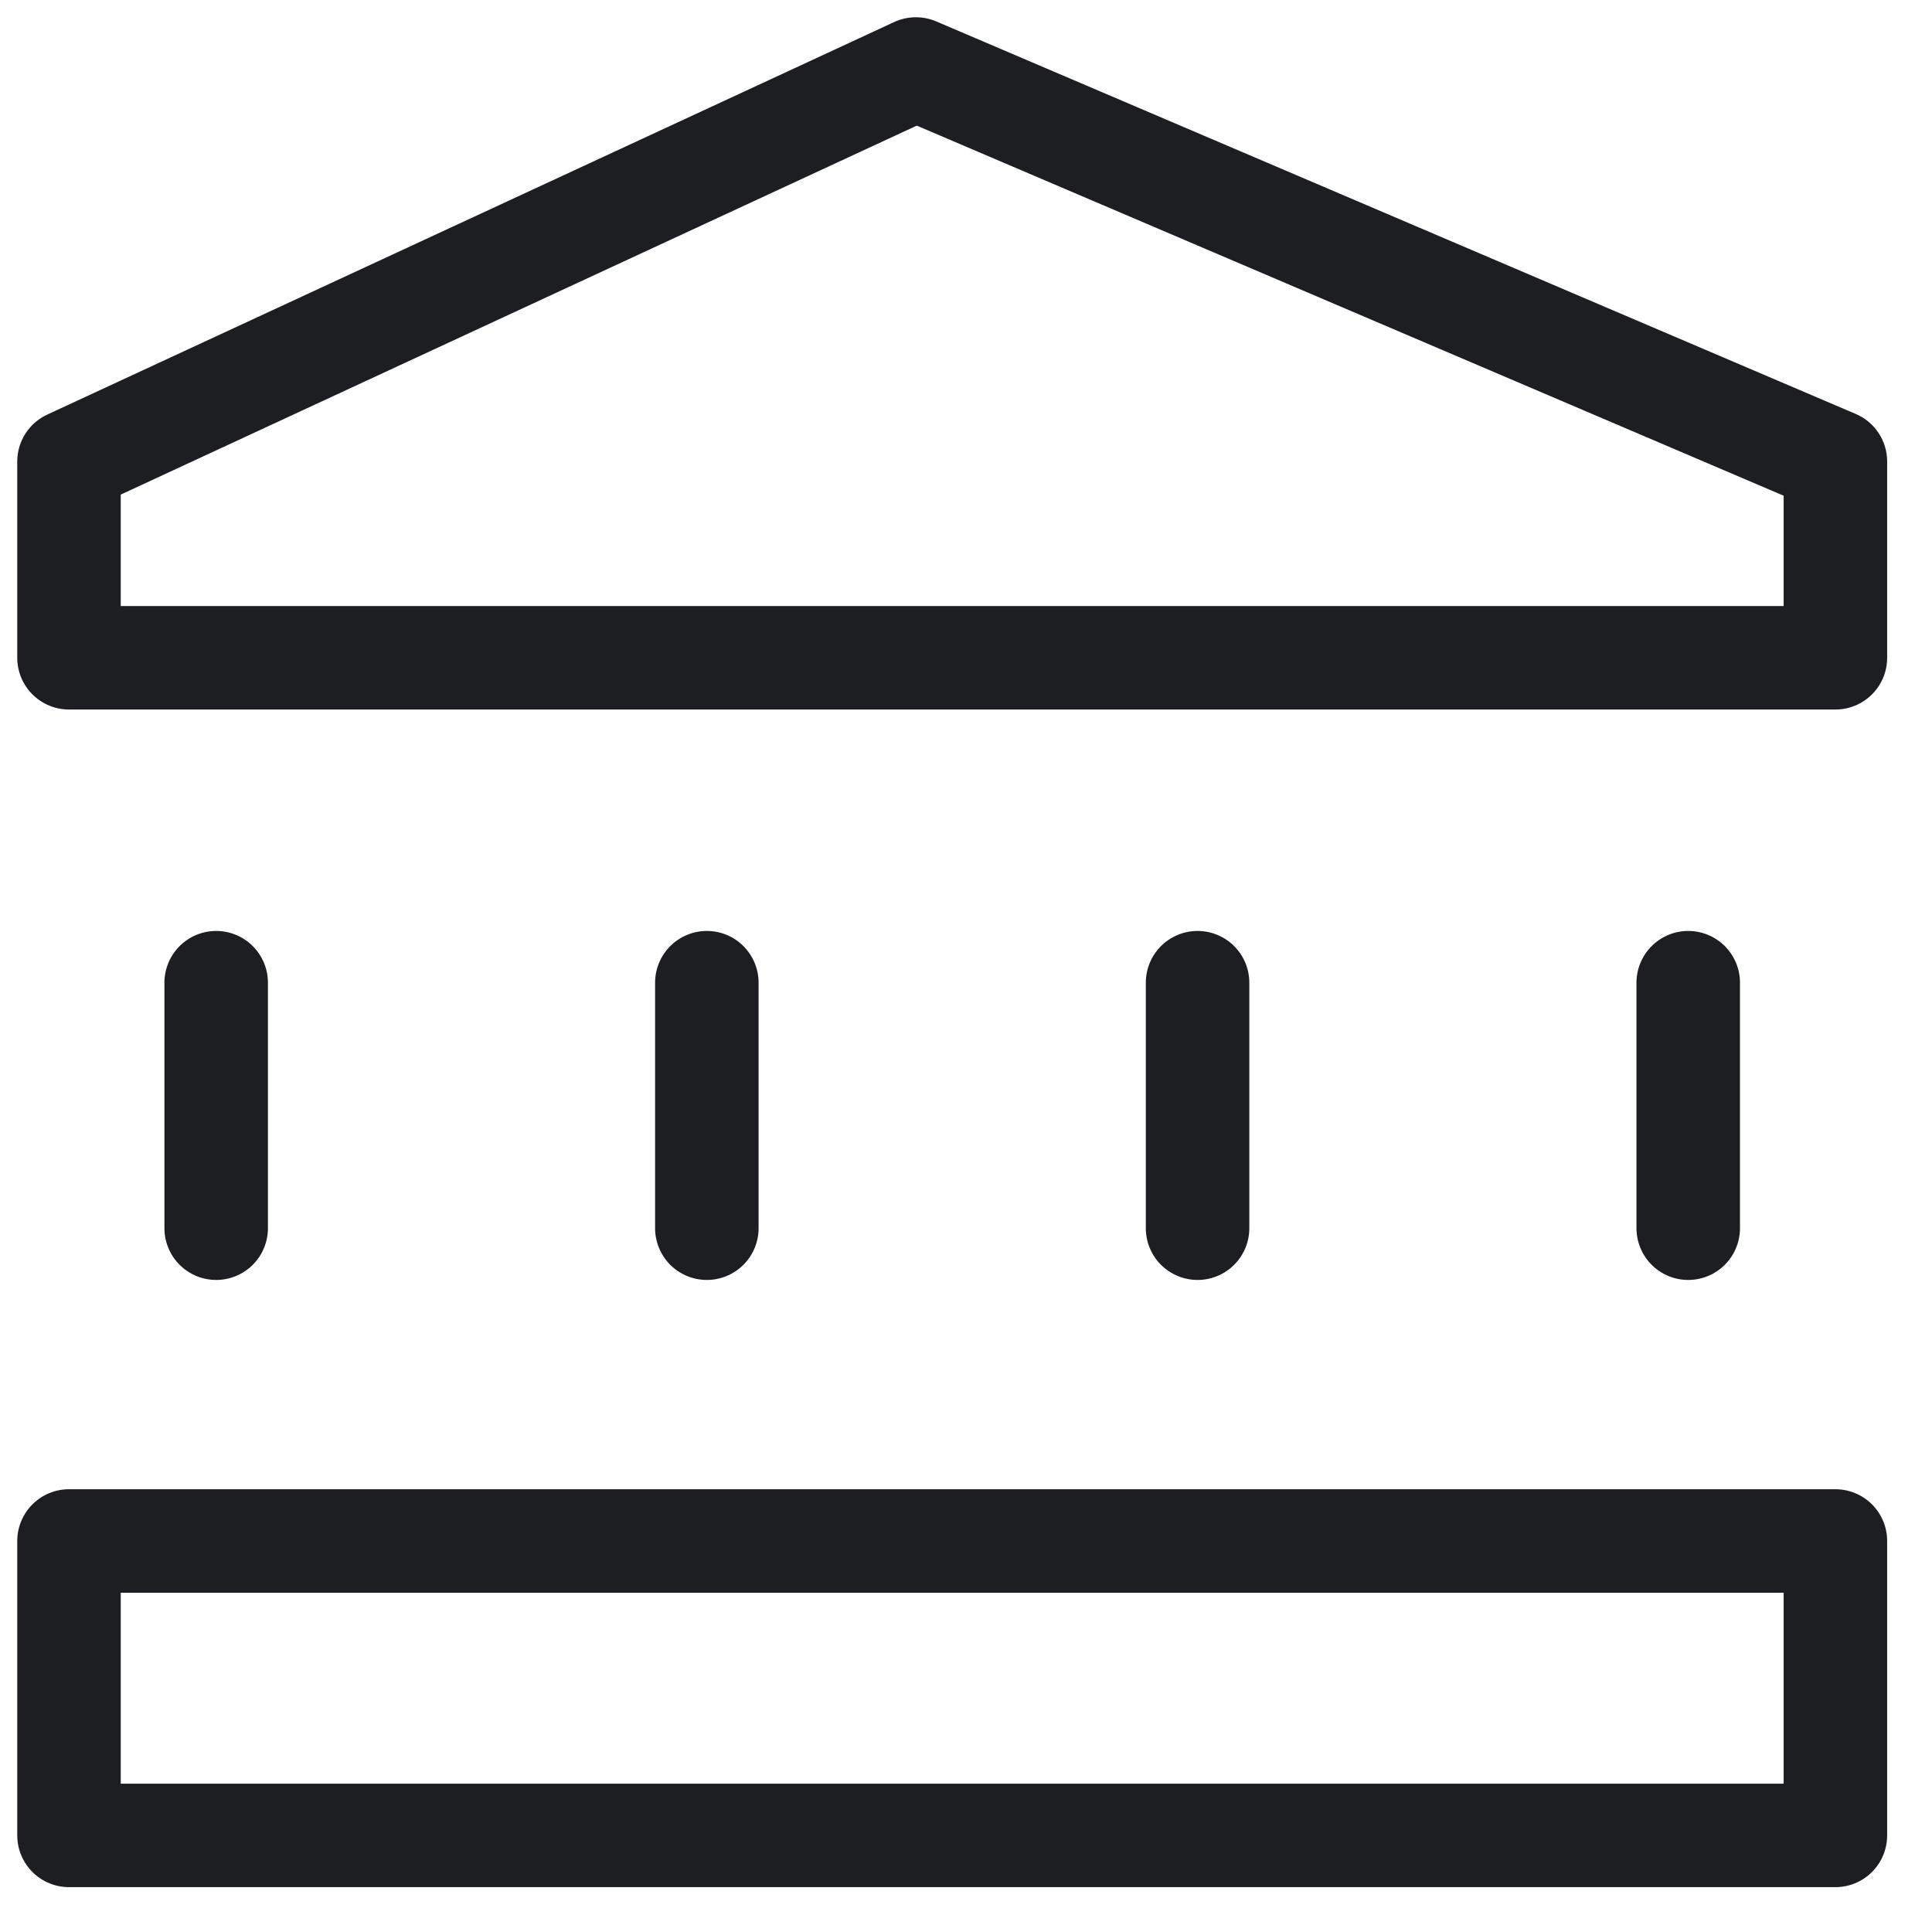 <?xml version="1.0" encoding="utf-8"?>
<svg xmlns="http://www.w3.org/2000/svg" fill="none" height="100%" overflow="visible" preserveAspectRatio="none" style="display: block;" viewBox="0 0 28 28" width="100%">
<path d="M3.133 17.8V14.242M10.244 17.8V14.242M17.356 17.8V14.242M24.467 17.8V14.242M1 22.333H26.6V26.6H1V22.333ZM1 9.533V6.689L13.274 1L26.6 6.689V9.533H1Z" id="Icon" stroke="#1D1E22" stroke-linecap="round" stroke-linejoin="round" stroke-width="1.5"/>
</svg>